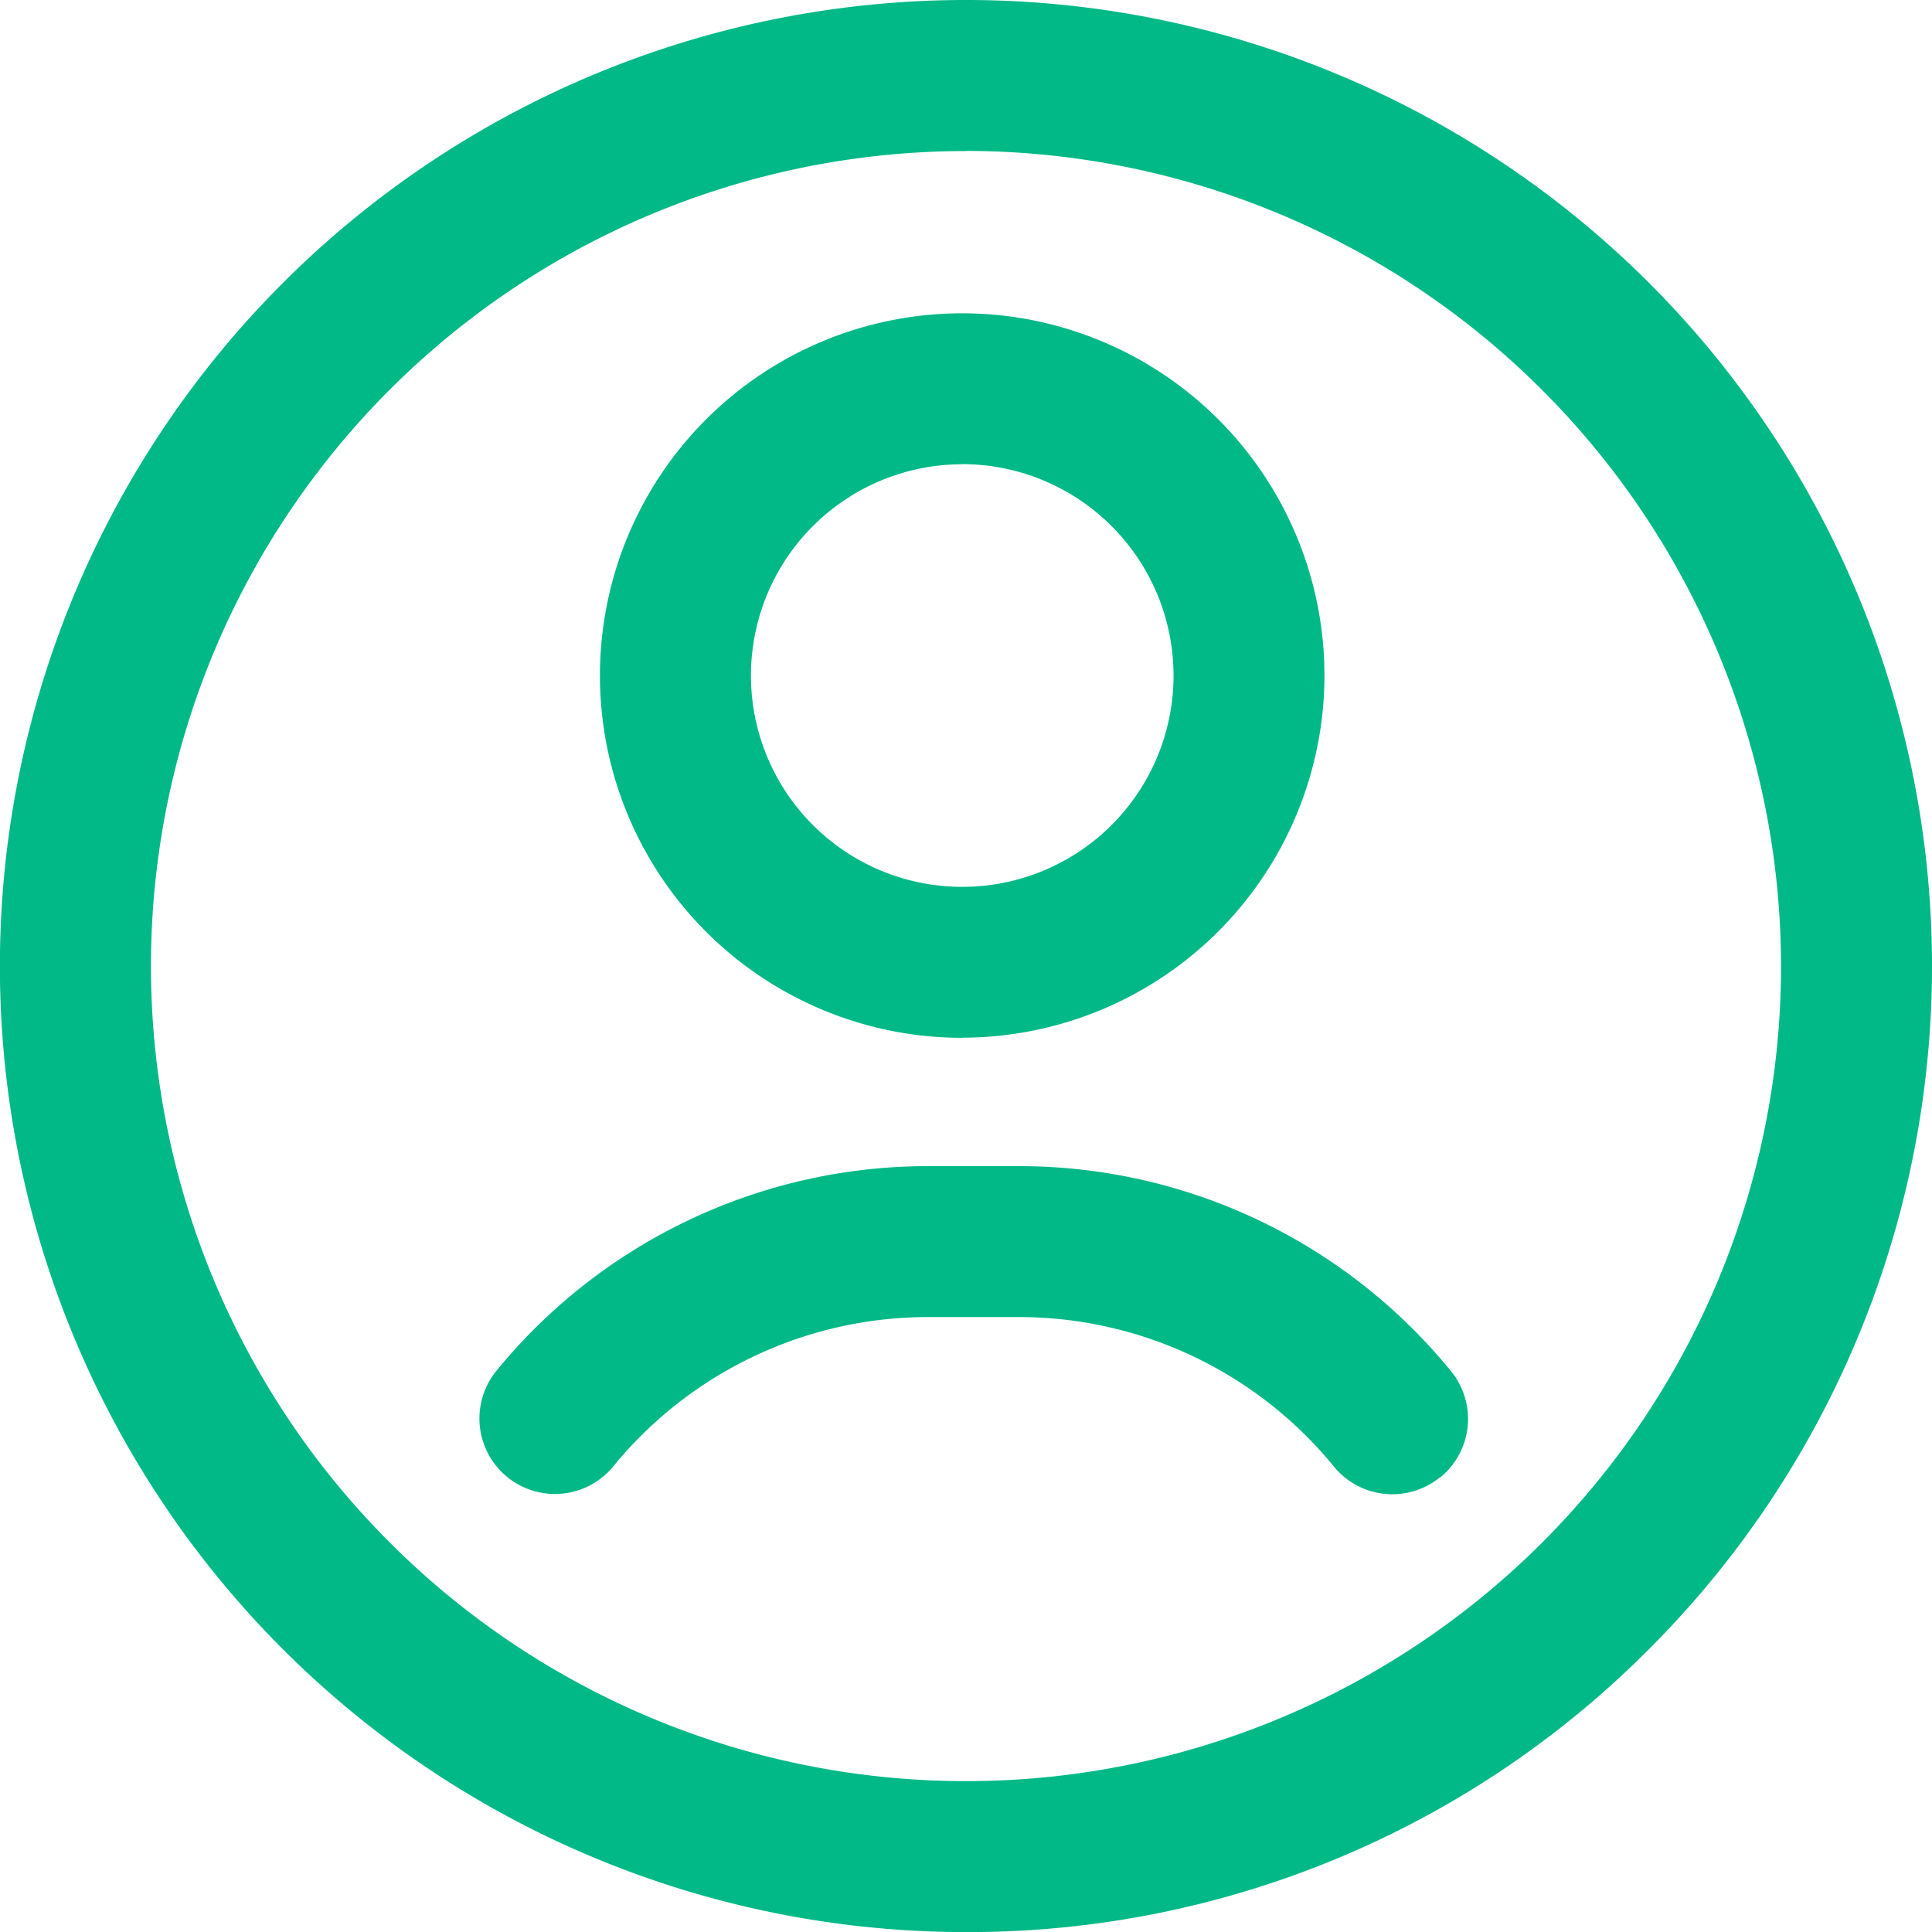 <svg xmlns="http://www.w3.org/2000/svg" width="40.698" height="40.698" viewBox="0 0 40.698 40.698">
  <path id="user_1_" data-name="user (1)" d="M20.349,40.7A20.349,20.349,0,0,1,5.96,5.96,20.349,20.349,0,0,1,34.738,34.738,20.216,20.216,0,0,1,20.349,40.7Zm0-37.518A17.169,17.169,0,1,0,37.518,20.349,17.189,17.189,0,0,0,20.349,3.179Zm-.079,18.68A7.631,7.631,0,1,1,27.9,14.228,7.639,7.639,0,0,1,20.269,21.859Zm0-12.082a4.451,4.451,0,1,0,4.451,4.451A4.456,4.456,0,0,0,20.269,9.777Zm10.072,21.34a1.59,1.59,0,0,0,.223-2.237,11.739,11.739,0,0,0-9.113-4.318H19.565a11.739,11.739,0,0,0-9.113,4.318,1.59,1.59,0,0,0,2.46,2.015,8.57,8.57,0,0,1,6.653-3.154h1.886A8.57,8.57,0,0,1,28.1,30.895a1.59,1.59,0,0,0,2.237.222Z" transform="translate(0 0)" fill="#00B987"/>
</svg>
